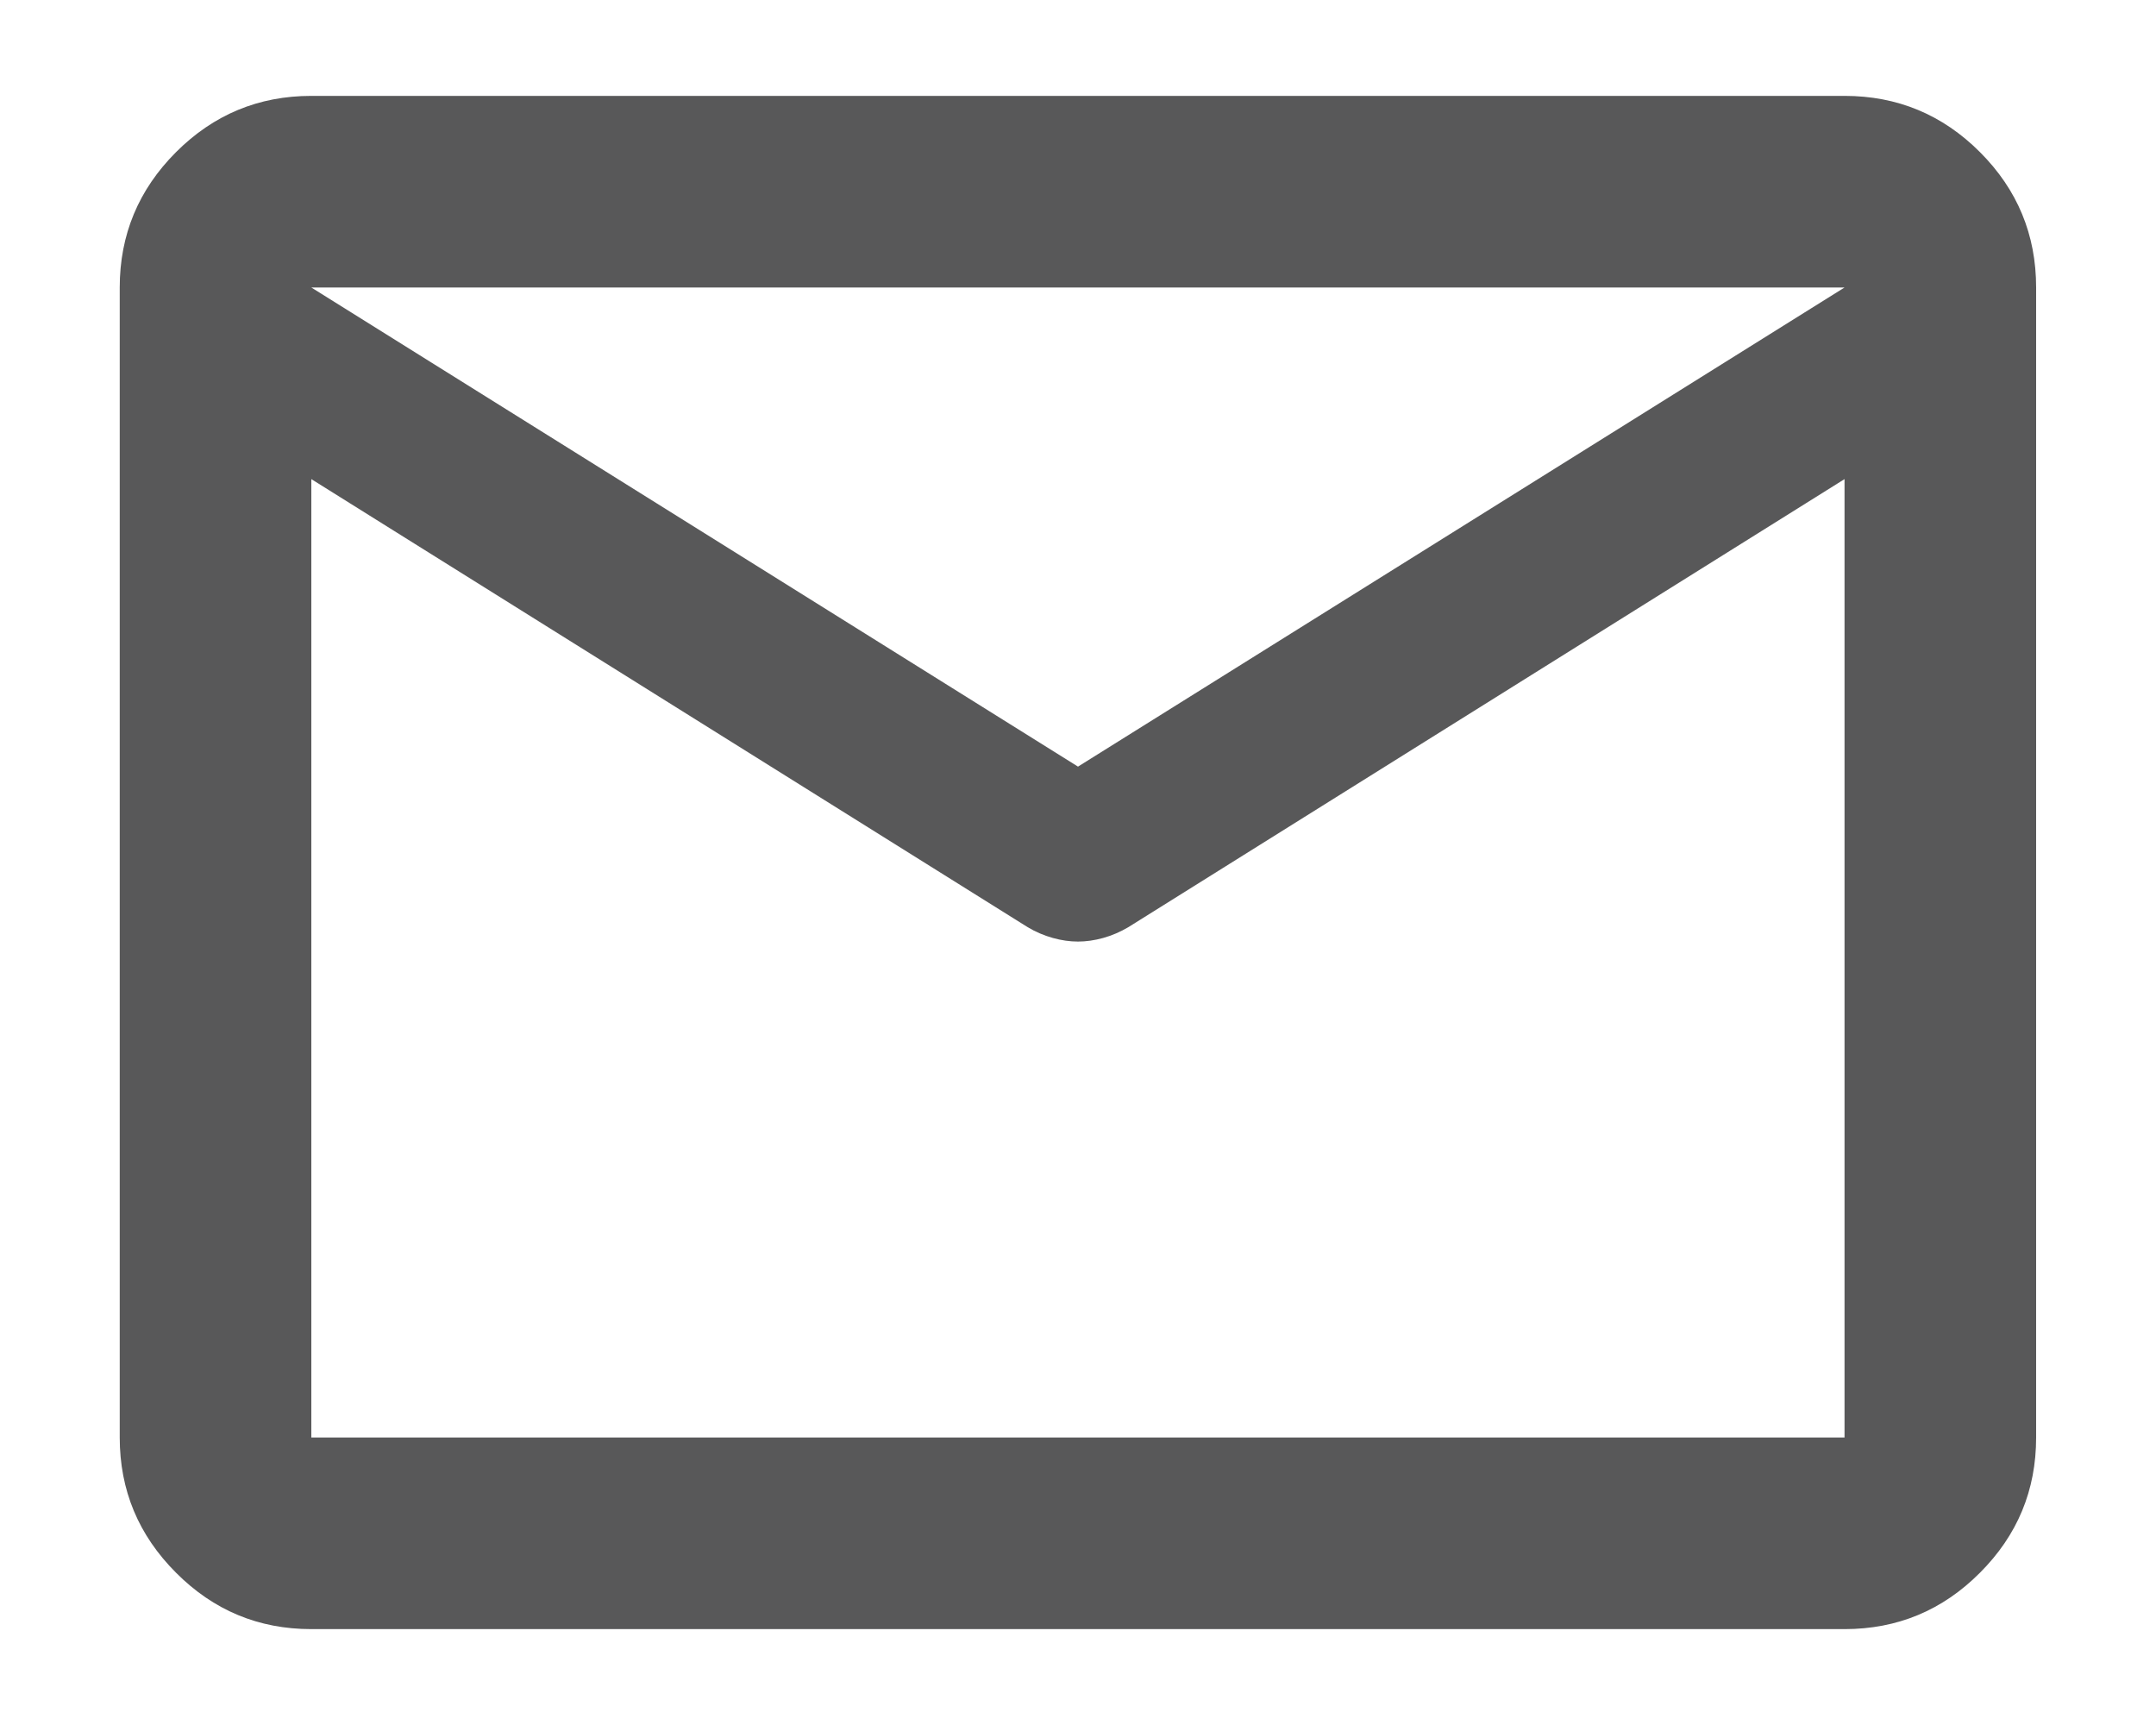 <svg width="15" height="12" viewBox="0 0 15 12" fill="none" xmlns="http://www.w3.org/2000/svg">
<path d="M2.166 11.333C1.8 11.333 1.486 11.203 1.225 10.941C0.964 10.68 0.833 10.367 0.833 10V2C0.833 1.633 0.964 1.319 1.225 1.058C1.486 0.797 1.8 0.667 2.166 0.667H12.833C13.2 0.667 13.514 0.797 13.775 1.058C14.036 1.319 14.166 1.633 14.166 2V10C14.166 10.367 14.036 10.68 13.775 10.941C13.514 11.203 13.2 11.333 12.833 11.333H2.166ZM12.833 3.333L7.85 6.45C7.794 6.483 7.736 6.508 7.675 6.525C7.614 6.542 7.555 6.55 7.5 6.55C7.444 6.55 7.386 6.542 7.325 6.525C7.264 6.508 7.205 6.483 7.15 6.45L2.166 3.333V10H12.833V3.333ZM7.5 5.333L12.833 2H2.166L7.5 5.333ZM2.166 3.5V2.517V2.533V2.525V3.5Z" fill="#585859"/>
</svg>
